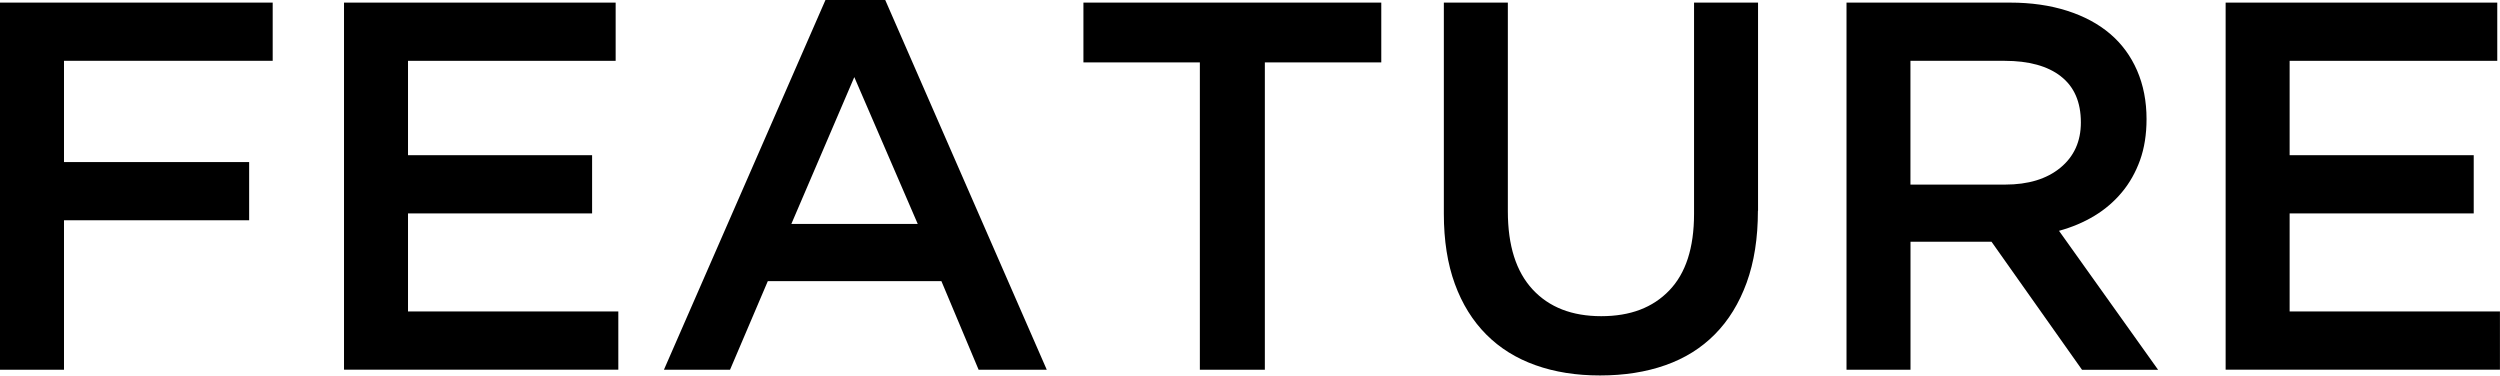 <?xml version="1.0" encoding="UTF-8"?><svg id="_レイヤー_2" xmlns="http://www.w3.org/2000/svg" viewBox="0 0 402.38 60.44"><g id="_レイヤー_1-2"><path d="m43.89,9.79H10.3v16.29h29.8v9.37H10.3v24.06H0V.42h43.89v9.37Z"/><path d="m99.1,9.79h-33.43v15.19h29.63v9.37h-29.63v15.78h33.85v9.37h-44.15V.42h43.72v9.37Z"/><path d="m168.48,59.51h-10.97l-5.99-14.26h-27.94l-6.08,14.26h-10.64L132.86,0h9.62l26,59.51Zm-30.98-47.1l-10.13,23.63h20.34l-10.21-23.63Z"/><path d="m203.59,59.51h-10.47V10.04h-18.74V.42h47.94v9.62h-18.74v49.46Z"/><path d="m282.94,33.93c0,4.39-.61,8.25-1.81,11.56-1.21,3.32-2.91,6.09-5.11,8.31-2.19,2.22-4.85,3.88-7.98,4.98-3.12,1.1-6.63,1.65-10.51,1.65s-7.29-.55-10.38-1.65c-3.1-1.1-5.74-2.74-7.93-4.94s-3.88-4.91-5.06-8.15c-1.18-3.24-1.77-6.99-1.77-11.27V.42h10.3v33.59c0,5.52,1.33,9.71,3.99,12.58,2.66,2.87,6.34,4.3,11.04,4.3s8.29-1.38,10.95-4.14c2.66-2.76,3.99-6.86,3.99-12.32V.42h10.3v33.51Z"/><path d="m335.1,59.51l-14.56-20.6h-13.04v20.6h-10.3V.42h26.34c3.38,0,6.43.44,9.16,1.31,2.73.87,5.04,2.11,6.92,3.71,1.88,1.6,3.33,3.57,4.35,5.91,1.01,2.34,1.52,4.94,1.52,7.81,0,2.48-.35,4.68-1.05,6.63-.7,1.94-1.67,3.66-2.91,5.15-1.24,1.49-2.71,2.76-4.43,3.8-1.72,1.04-3.62,1.84-5.7,2.41l15.95,22.37h-12.24Zm-3.39-47.22c-2.14-1.67-5.17-2.5-9.06-2.5h-15.16v19.92h15.24c3.72,0,6.69-.9,8.89-2.71s3.3-4.24,3.3-7.29c0-3.28-1.07-5.75-3.22-7.42Z"/><path d="m401.95,9.79h-33.43v15.19h29.63v9.37h-29.63v15.78h33.85v9.37h-44.15V.42h43.72v9.37Z"/></g></svg>